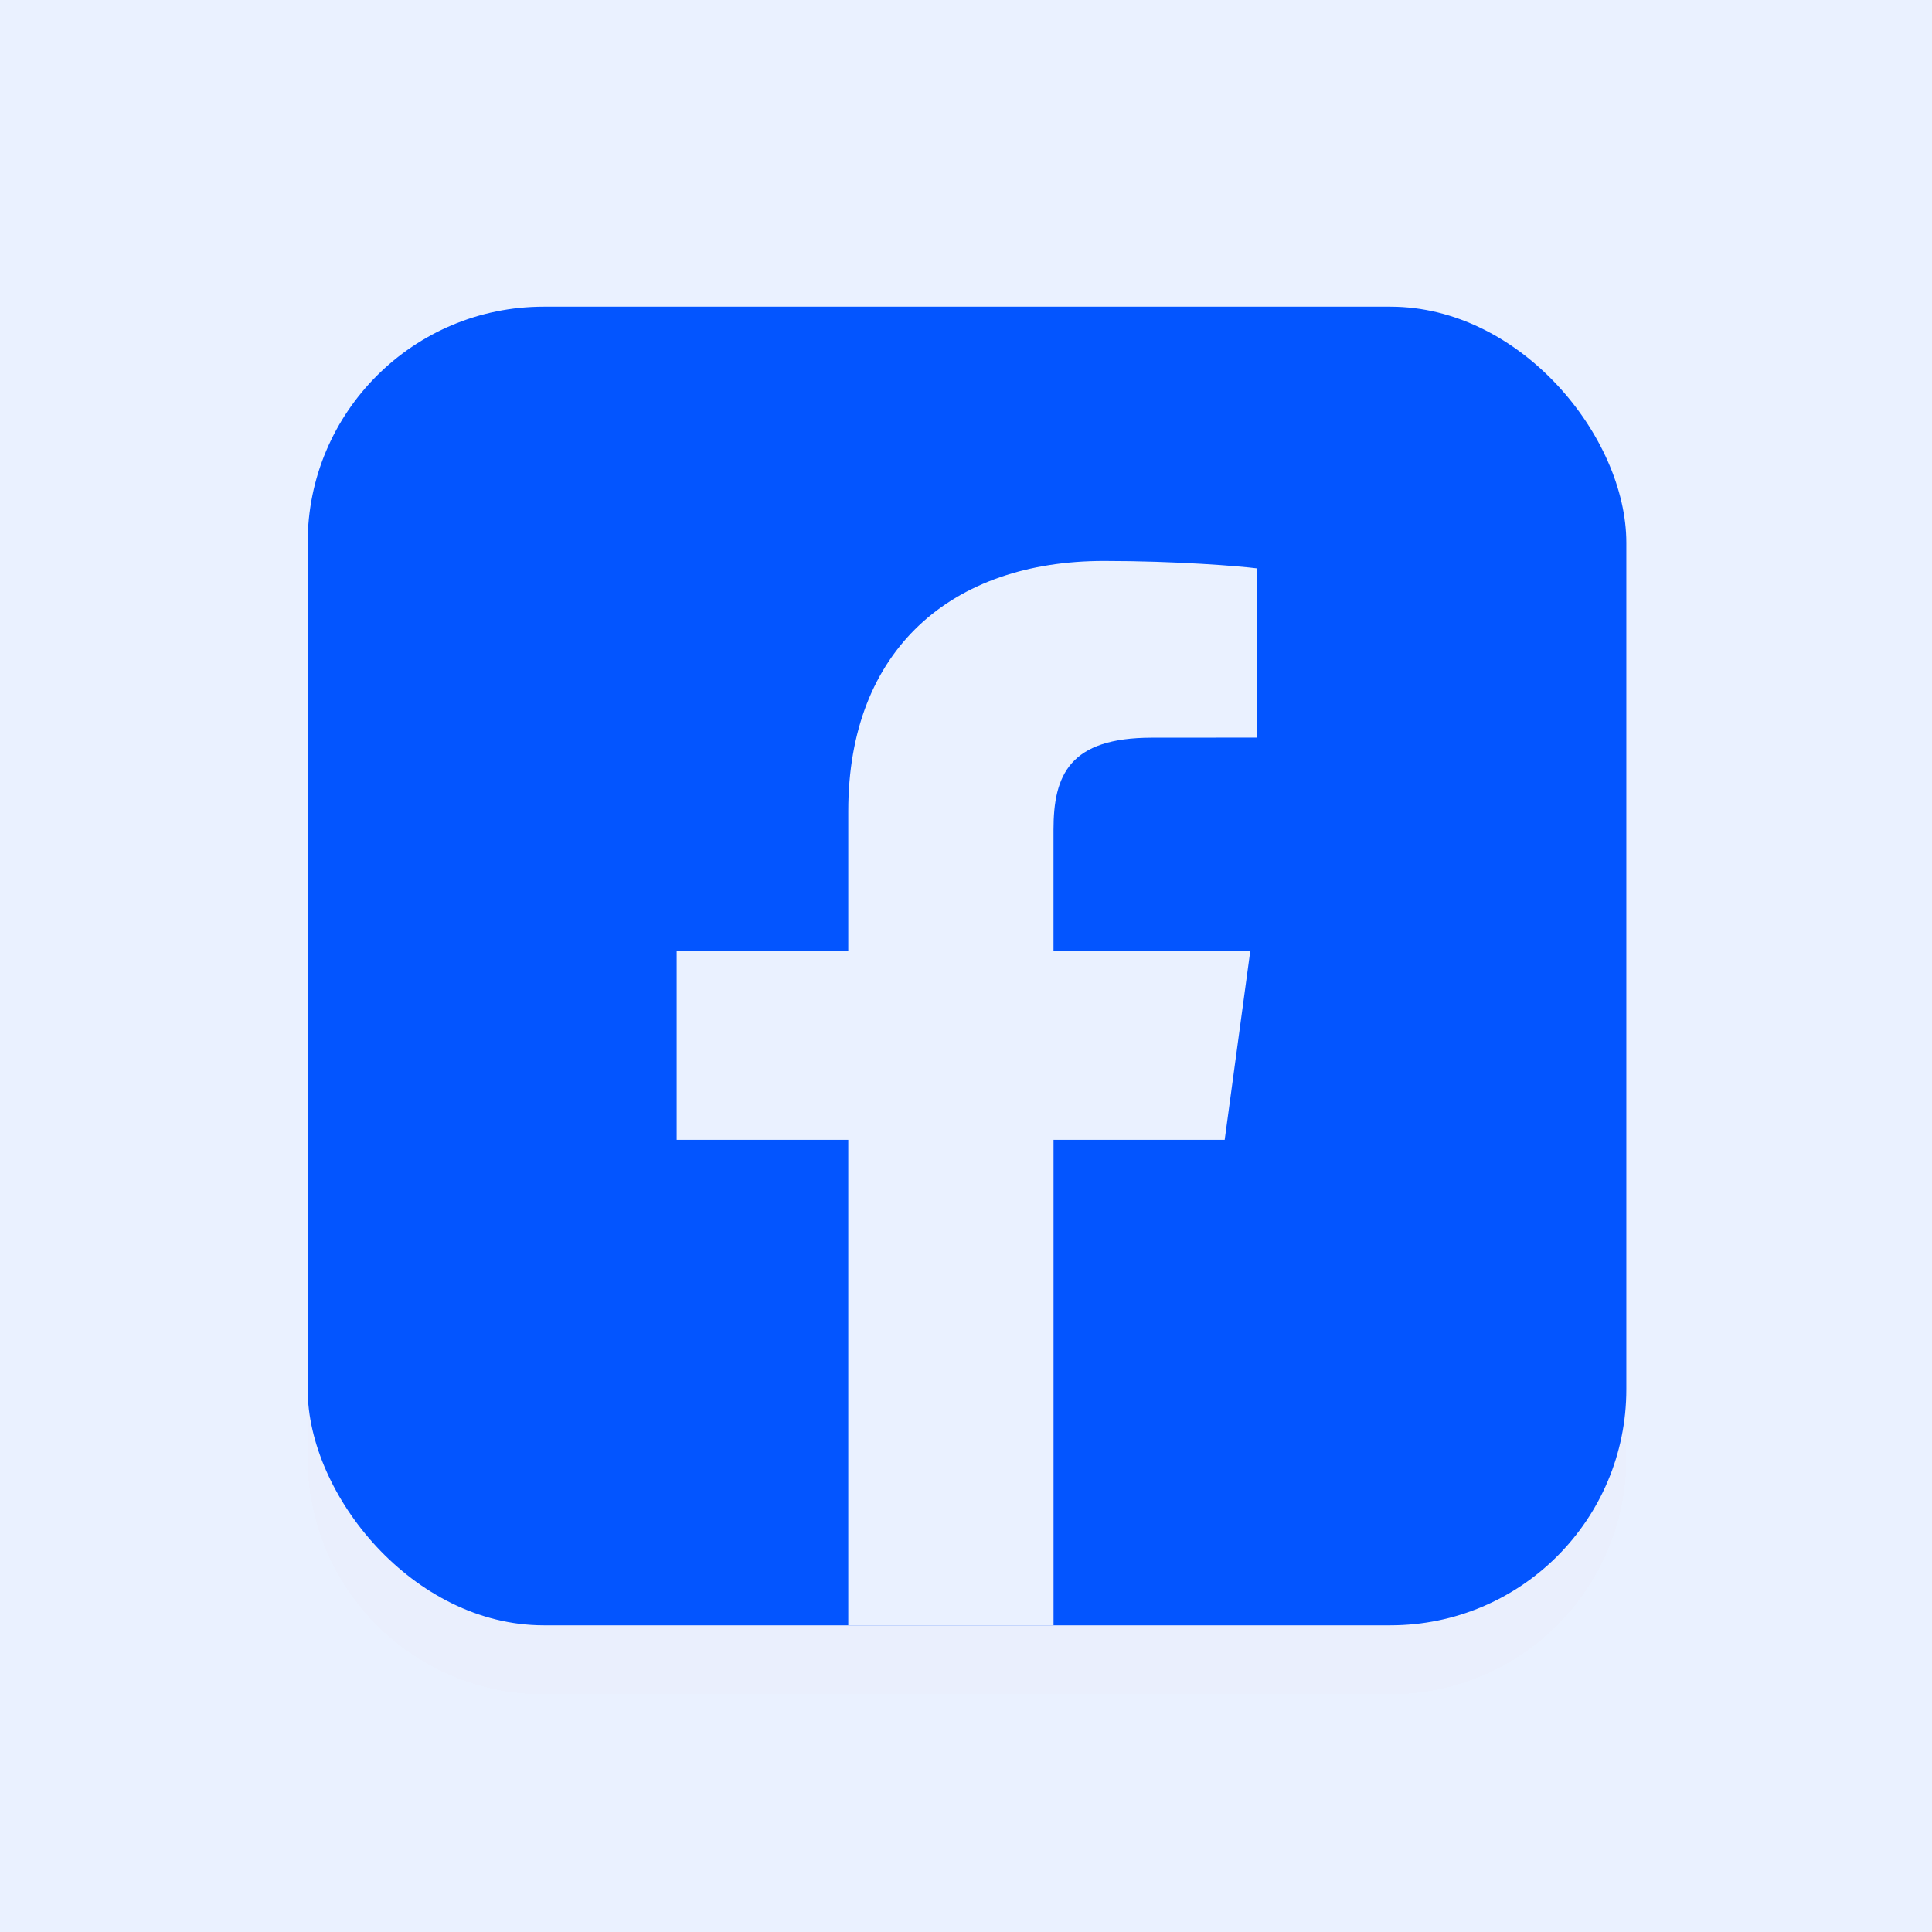 <svg width="56" height="56" viewBox="0 0 56 56" fill="none" xmlns="http://www.w3.org/2000/svg">
<g clip-path="url(#clip0)">
<rect width="56" height="56" fill="white"/>
<rect width="56" height="56" fill="#EAF1FF"/>
<g filter="url(#filter0_d)">
<path fill-rule="evenodd" clip-rule="evenodd" d="M15.758 8.889C11.98 8.889 8.918 11.951 8.918 15.729V40.271C8.918 44.048 11.98 47.111 15.758 47.111H30.537H40.3C44.077 47.111 47.14 44.048 47.14 40.271V15.729C47.14 11.951 44.077 8.889 40.3 8.889H15.758Z" fill="#FF0000" fill-opacity="0.01" shape-rendering="crispEdges"/>
</g>
<rect x="8.918" y="8.889" width="38.222" height="38.222" rx="6.84" fill="#0355FF"/>
<path d="M30.537 47.111V33.038H35.498L36.241 27.553H30.536V24.052C30.536 22.464 30.999 21.382 33.391 21.382L36.442 21.38V16.475C35.914 16.408 34.103 16.259 31.997 16.259C27.599 16.259 24.587 18.815 24.587 23.509V27.553H19.613V33.038H24.587V47.111H30.537V47.111Z" fill="#EAF1FF"/>
</g>
<defs>
<filter id="filter0_d" x="1.918" y="3.889" width="52.222" height="52.222" filterUnits="userSpaceOnUse" color-interpolation-filters="sRGB">
<feFlood flood-opacity="0" result="BackgroundImageFix"/>
<feColorMatrix in="SourceAlpha" type="matrix" values="0 0 0 0 0 0 0 0 0 0 0 0 0 0 0 0 0 0 127 0" result="hardAlpha"/>
<feOffset dy="2"/>
<feGaussianBlur stdDeviation="3.5"/>
<feComposite in2="hardAlpha" operator="out"/>
<feColorMatrix type="matrix" values="0 0 0 0 0.012 0 0 0 0 0.333 0 0 0 0 1 0 0 0 0.27 0"/>
<feBlend mode="normal" in2="BackgroundImageFix" result="effect1_dropShadow"/>
<feBlend mode="normal" in="SourceGraphic" in2="effect1_dropShadow" result="shape"/>
</filter>
<clipPath id="clip0">
<rect width="56" height="56" fill="white"/>
</clipPath>
</defs>
</svg>
